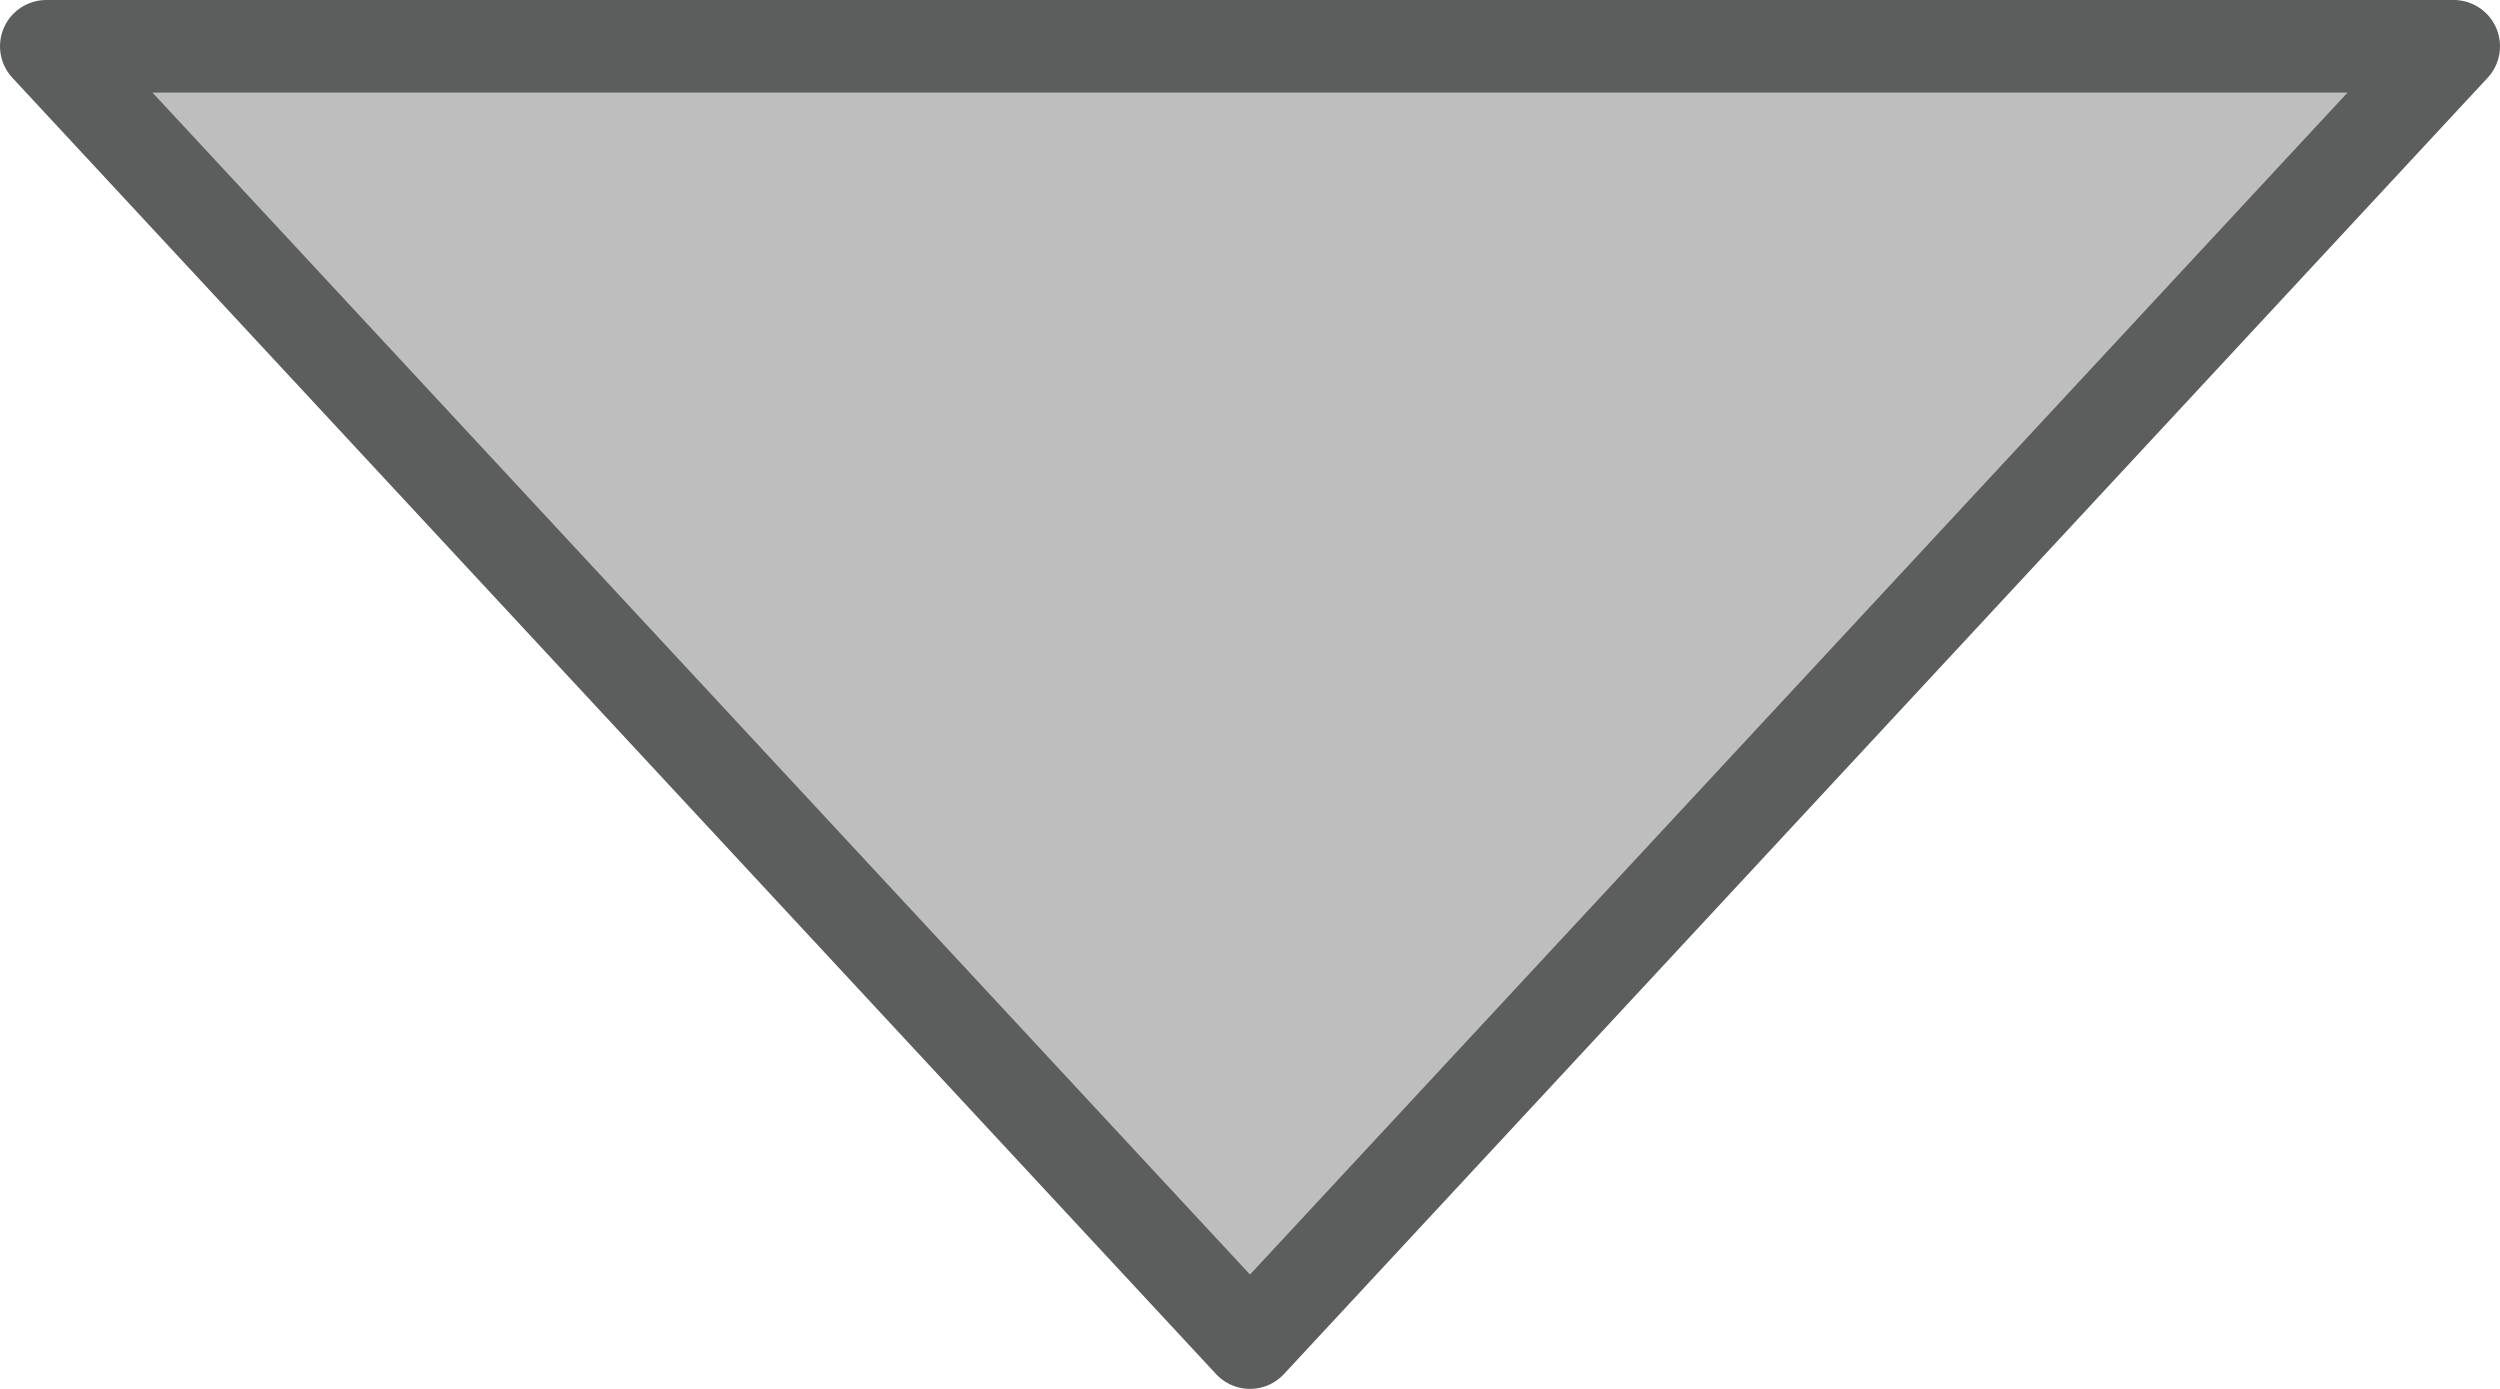 <svg width="27" height="15" viewBox="0 0 27 15" fill="none" xmlns="http://www.w3.org/2000/svg">
<path d="M13.5 14.5L0.5 0.5L26.5 0.5L13.5 14.5Z" fill="#BEBEBE" stroke="#5C5E5E" stroke-linecap="round" stroke-linejoin="round"/>
</svg>
